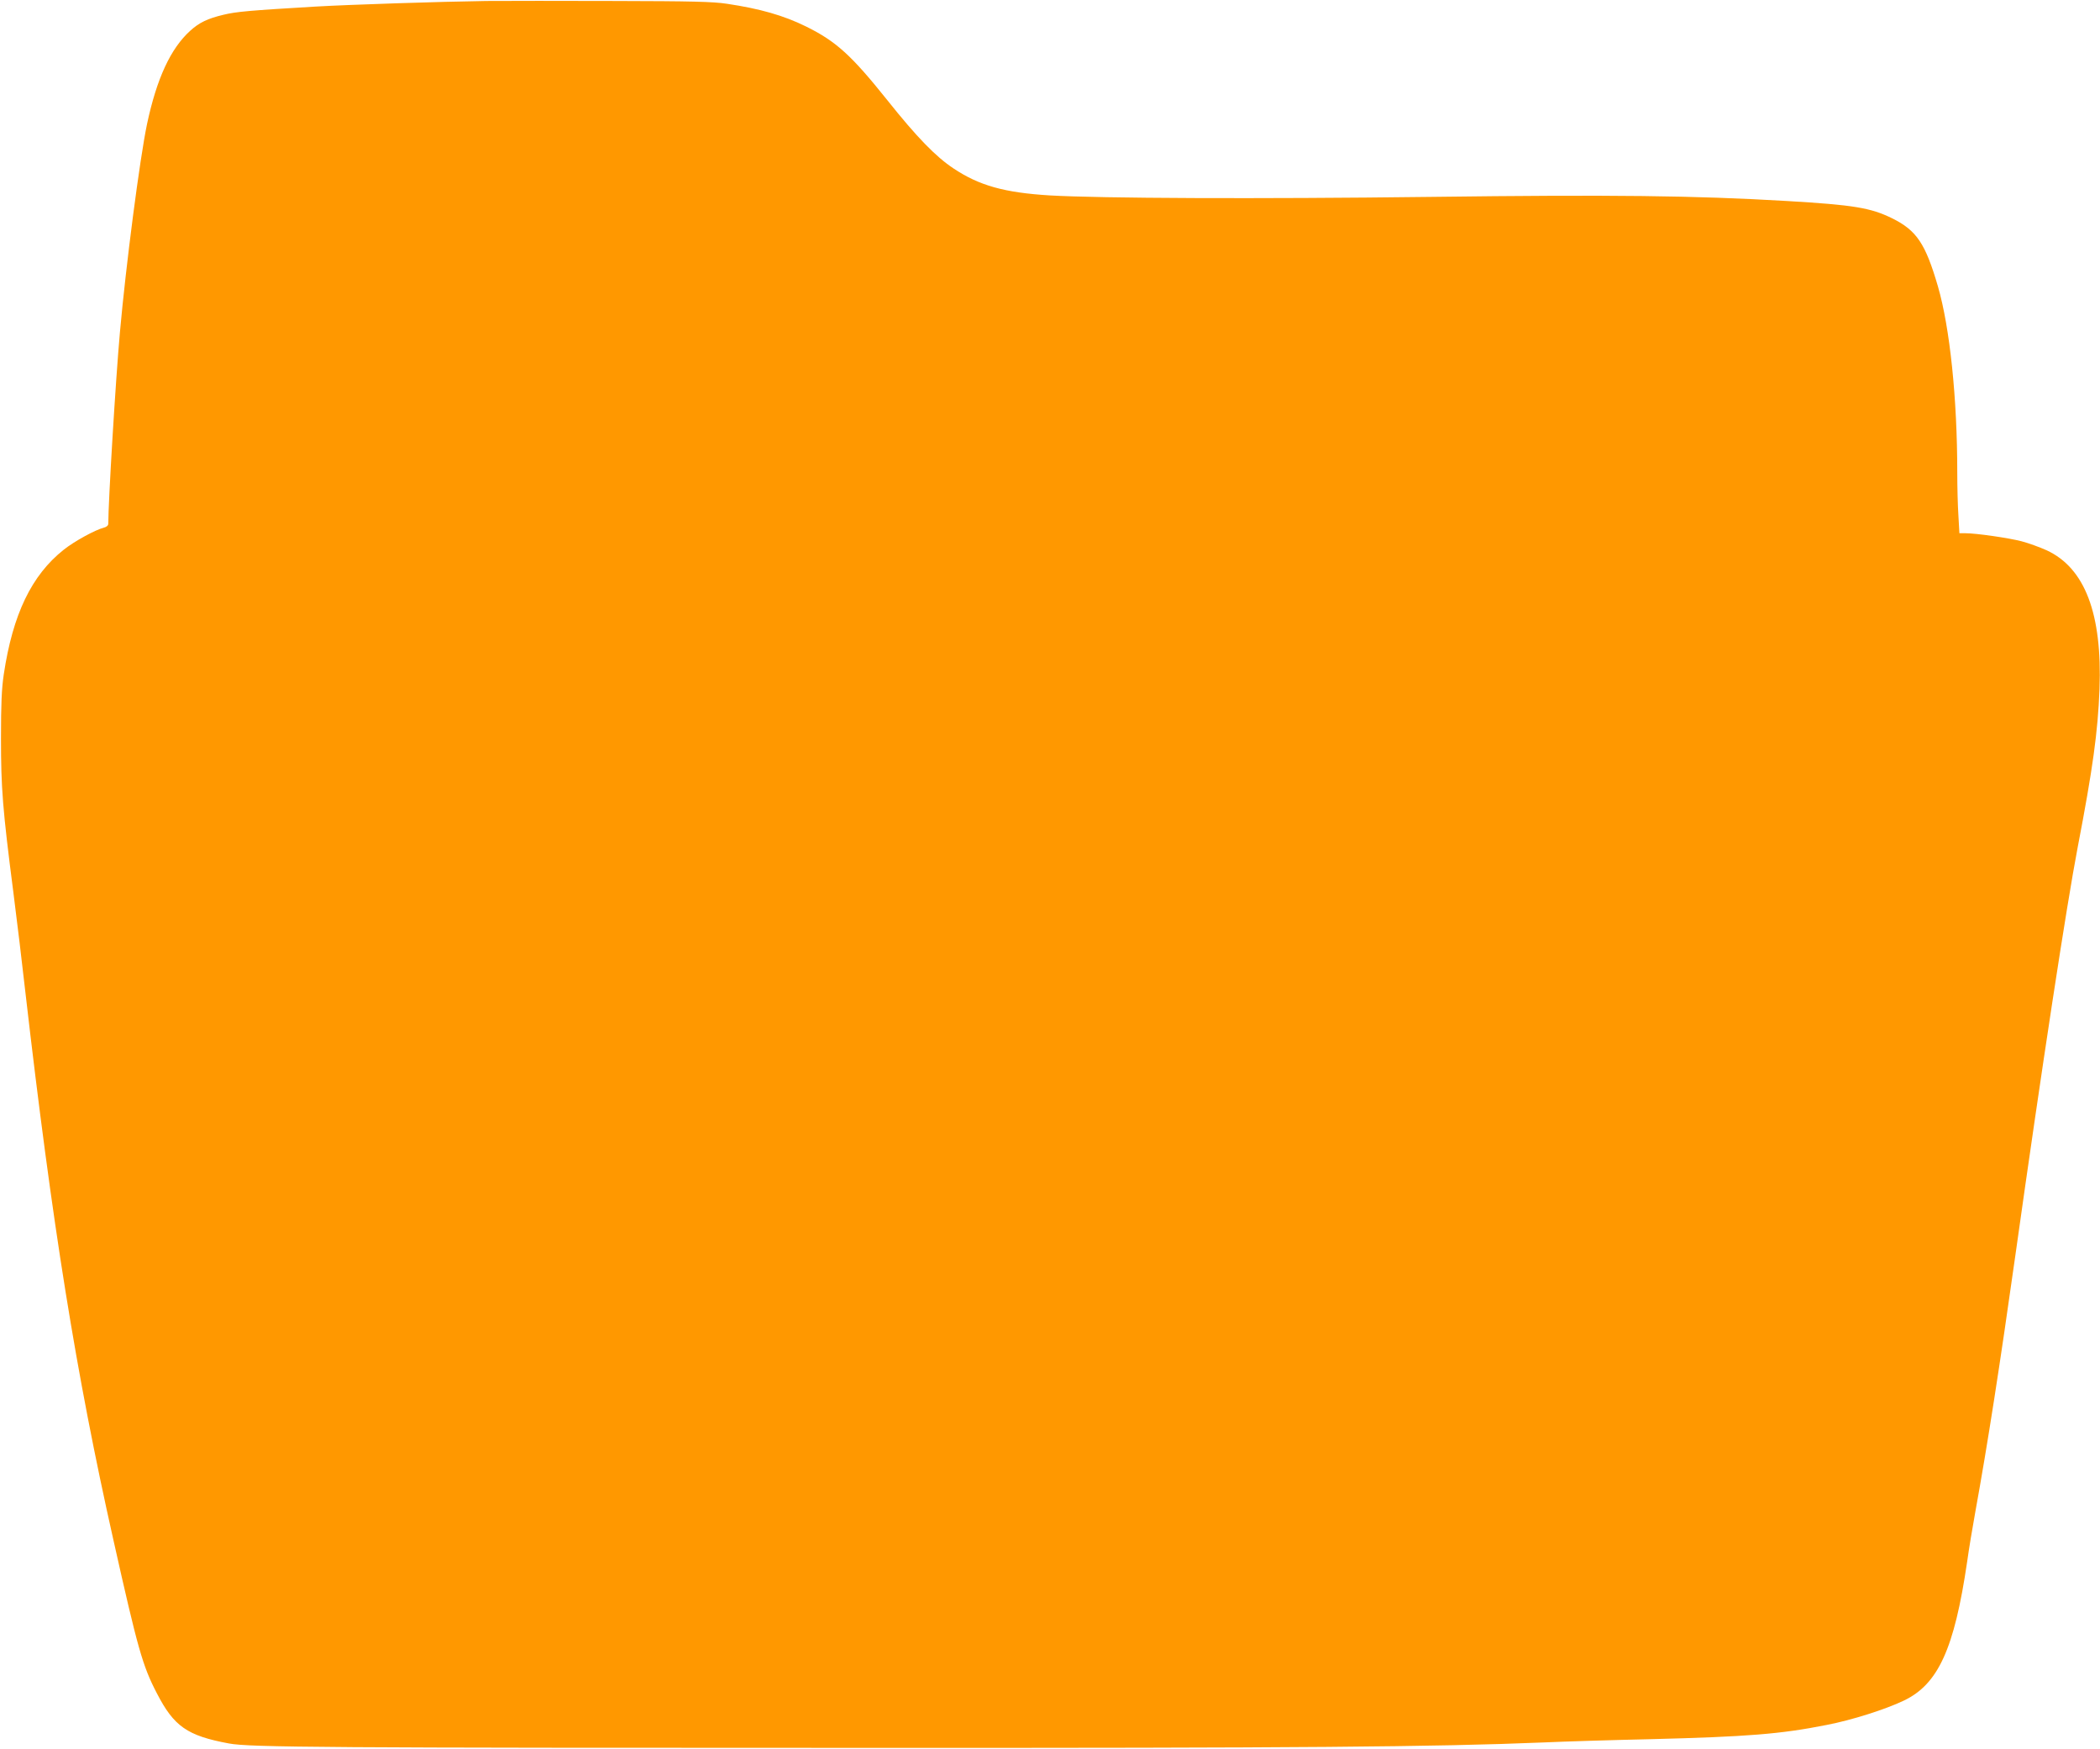 <?xml version="1.0" standalone="no"?>
<!DOCTYPE svg PUBLIC "-//W3C//DTD SVG 20010904//EN"
 "http://www.w3.org/TR/2001/REC-SVG-20010904/DTD/svg10.dtd">
<svg version="1.0" xmlns="http://www.w3.org/2000/svg"
 width="1280pt" height="1066pt" viewBox="0 0 1280 1066"
 preserveAspectRatio="xMidYMid meet">
<g transform="translate(0,1066) scale(0.1,-0.1)"
fill="#ff9800" stroke="none">
<path d="M2965 10654 c-283 -4 -831 -22 -1040 -34 -405 -24 -485 -31 -563 -50
-97 -23 -148 -48 -202 -97 -120 -108 -205 -292 -264 -570 -44 -210 -129 -863
-165 -1268 -26 -287 -71 -1034 -71 -1167 0 -11 -11 -20 -27 -24 -52 -13 -180
-83 -244 -134 -197 -156 -311 -394 -366 -760 -13 -88 -17 -179 -17 -390 0
-304 10 -431 75 -935 22 -170 55 -447 74 -615 163 -1415 309 -2325 536 -3335
149 -665 178 -768 265 -935 104 -202 185 -259 439 -306 124 -24 598 -27 3915
-27 2608 -1 3444 6 4095 33 132 6 427 15 655 20 591 15 794 31 1075 87 151 29
356 94 469 148 210 100 308 316 386 845 11 80 34 217 50 305 75 413 149 889
245 1570 160 1138 311 2126 379 2481 92 478 123 704 133 964 17 460 -89 738
-322 846 -42 19 -111 44 -153 55 -81 21 -278 49 -341 49 l-38 0 -6 107 c-4 58
-7 176 -7 262 0 454 -45 884 -118 1136 -76 260 -129 340 -278 414 -132 65
-236 82 -644 106 -561 33 -1060 39 -2168 25 -1063 -13 -2012 -9 -2324 9 -276
17 -430 60 -587 165 -107 71 -223 190 -403 416 -219 274 -313 359 -496 449
-136 67 -280 108 -481 138 -85 13 -218 16 -681 17 -316 1 -669 1 -785 0z"/>
</g>
</svg>
